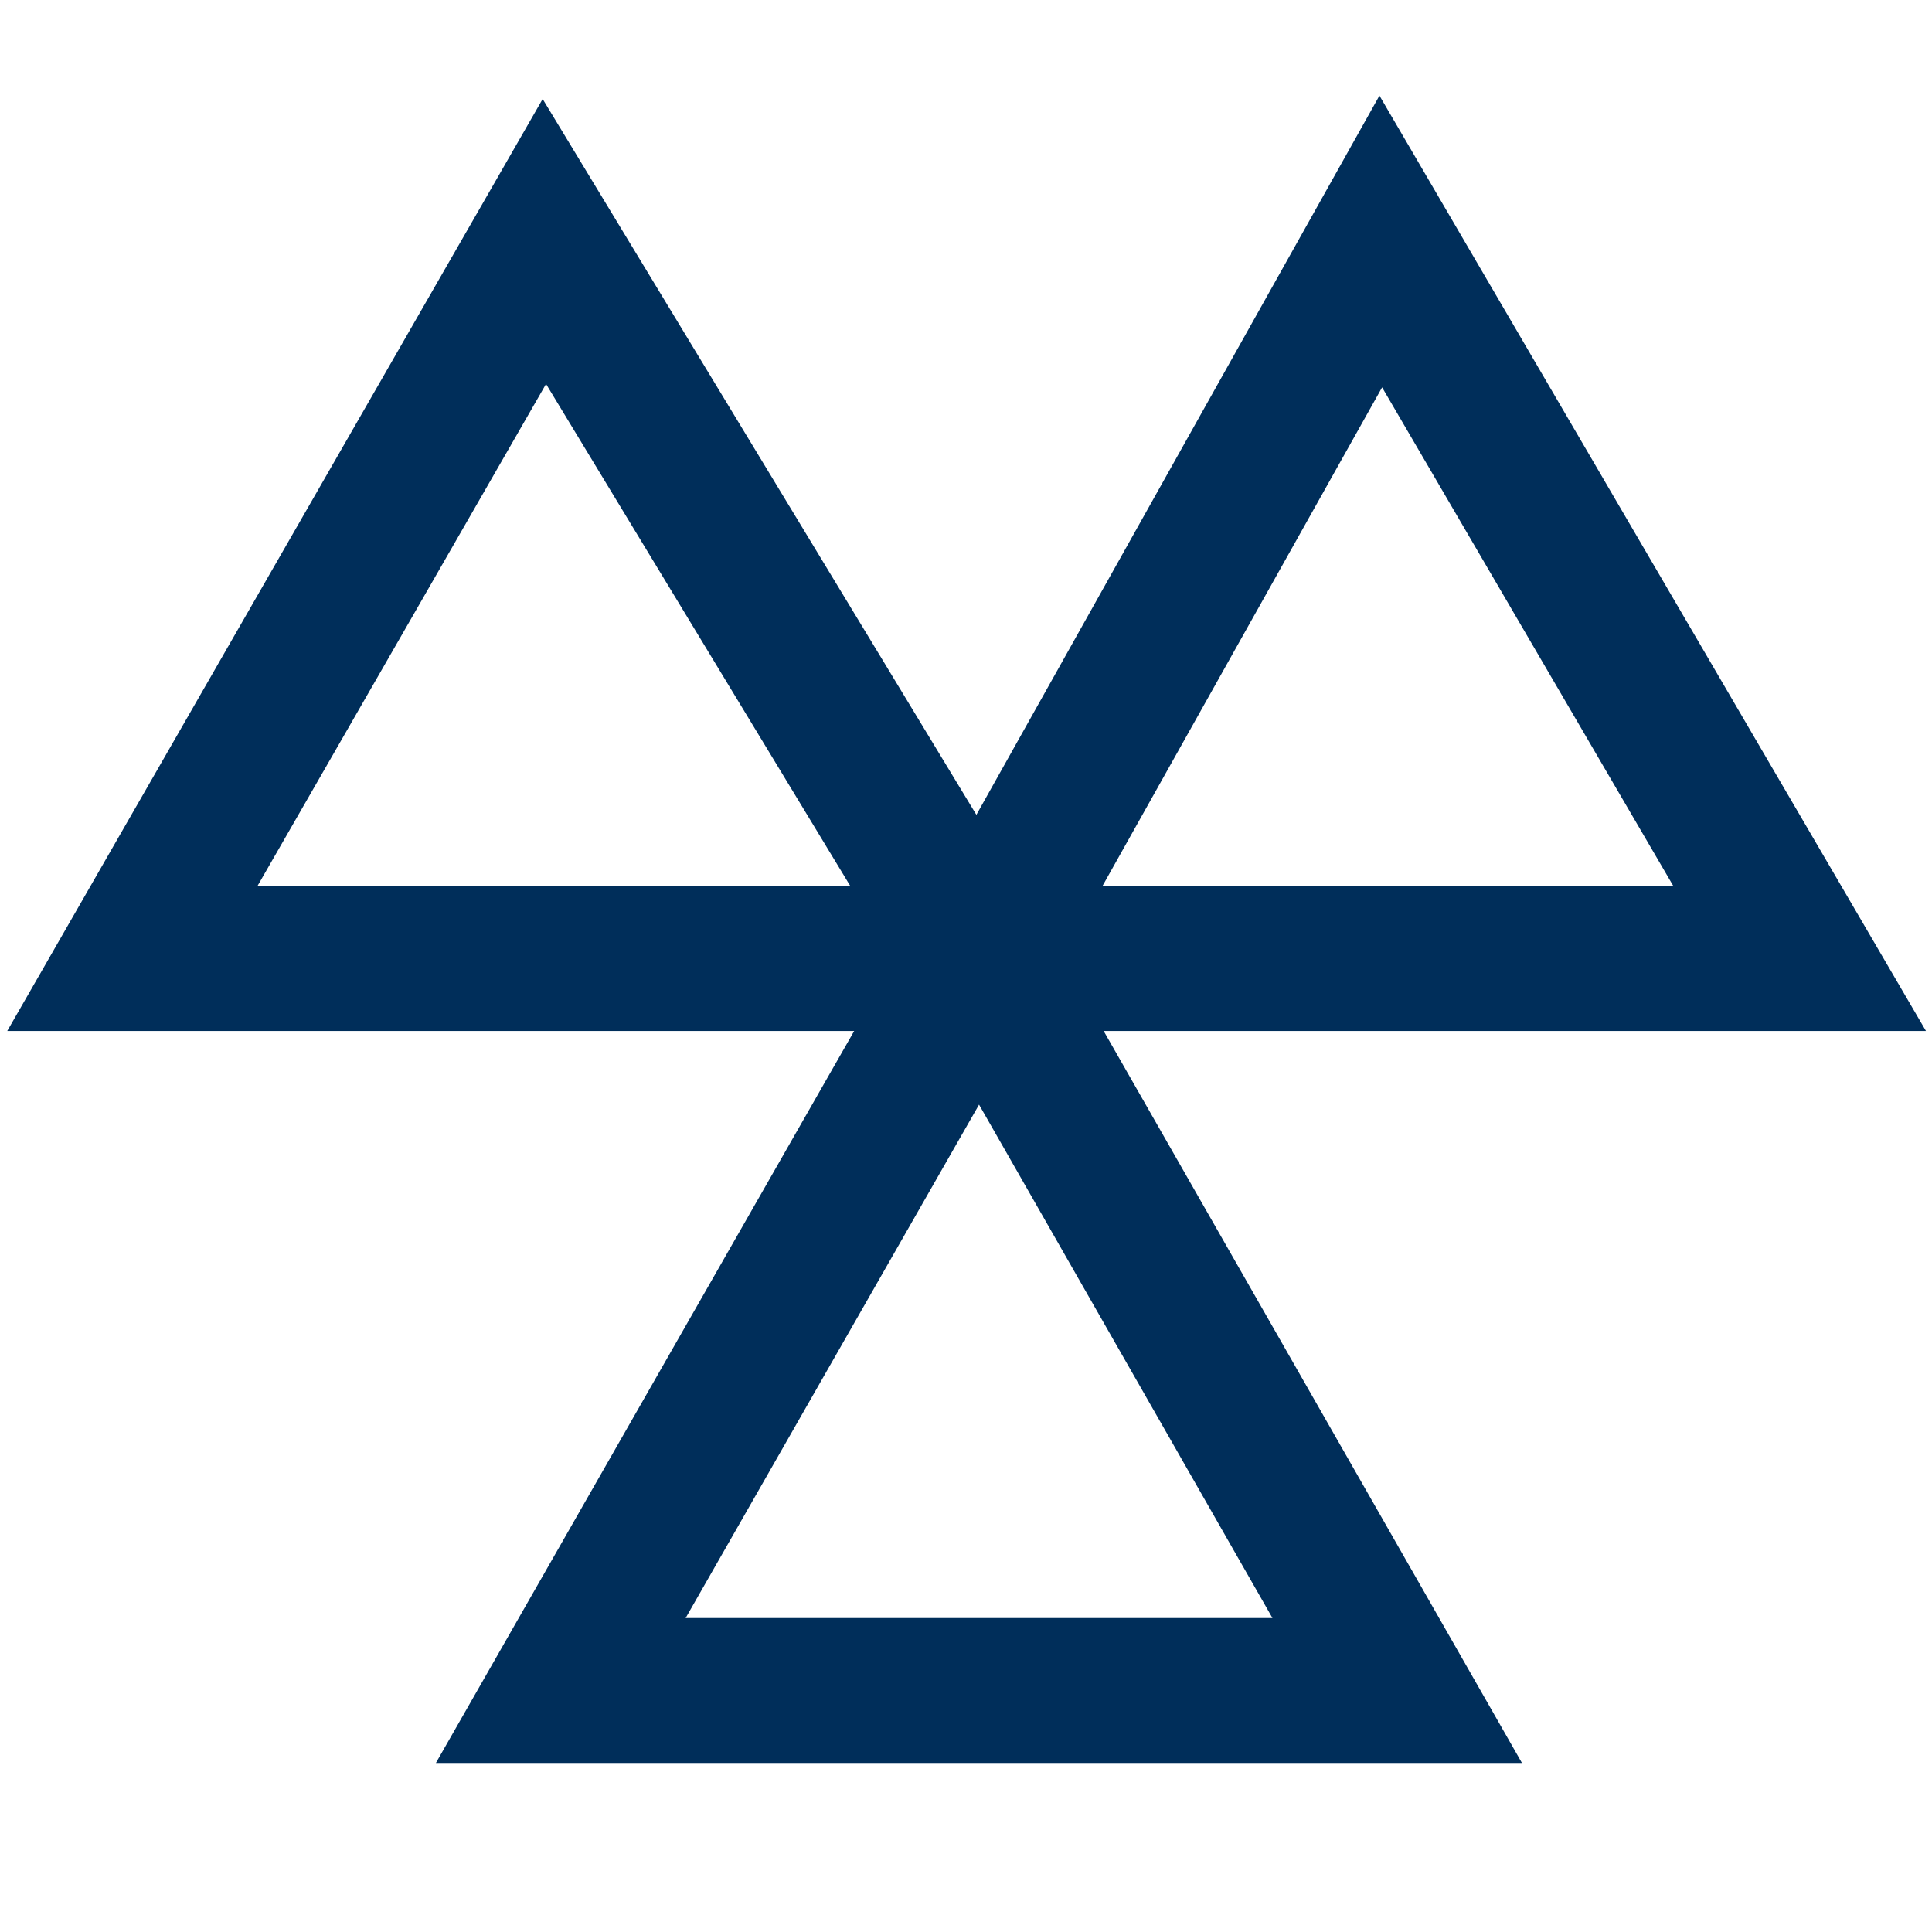 <?xml version="1.0" encoding="UTF-8"?>
<svg id="Layer_1" data-name="Layer 1" xmlns="http://www.w3.org/2000/svg" viewBox="0 0 80 80">
  <defs>
    <style>
      .cls-1 {
        fill: #002e5a;
      }
    </style>
  </defs>
  <path class="cls-1" d="M79.75,42.69L57.12,3.96l-16.69,29.78L22.47,4.1.3,42.69h35.07l-17.32,30.31h44.97l-17.32-30.31h34.04ZM57.23,16.04l12.06,20.65h-23.64l11.58-20.65ZM10.66,36.69l11.95-20.79,12.6,20.79H10.66ZM28.39,67l12.15-21.26,12.15,21.26h-24.29Z"/>
</svg>